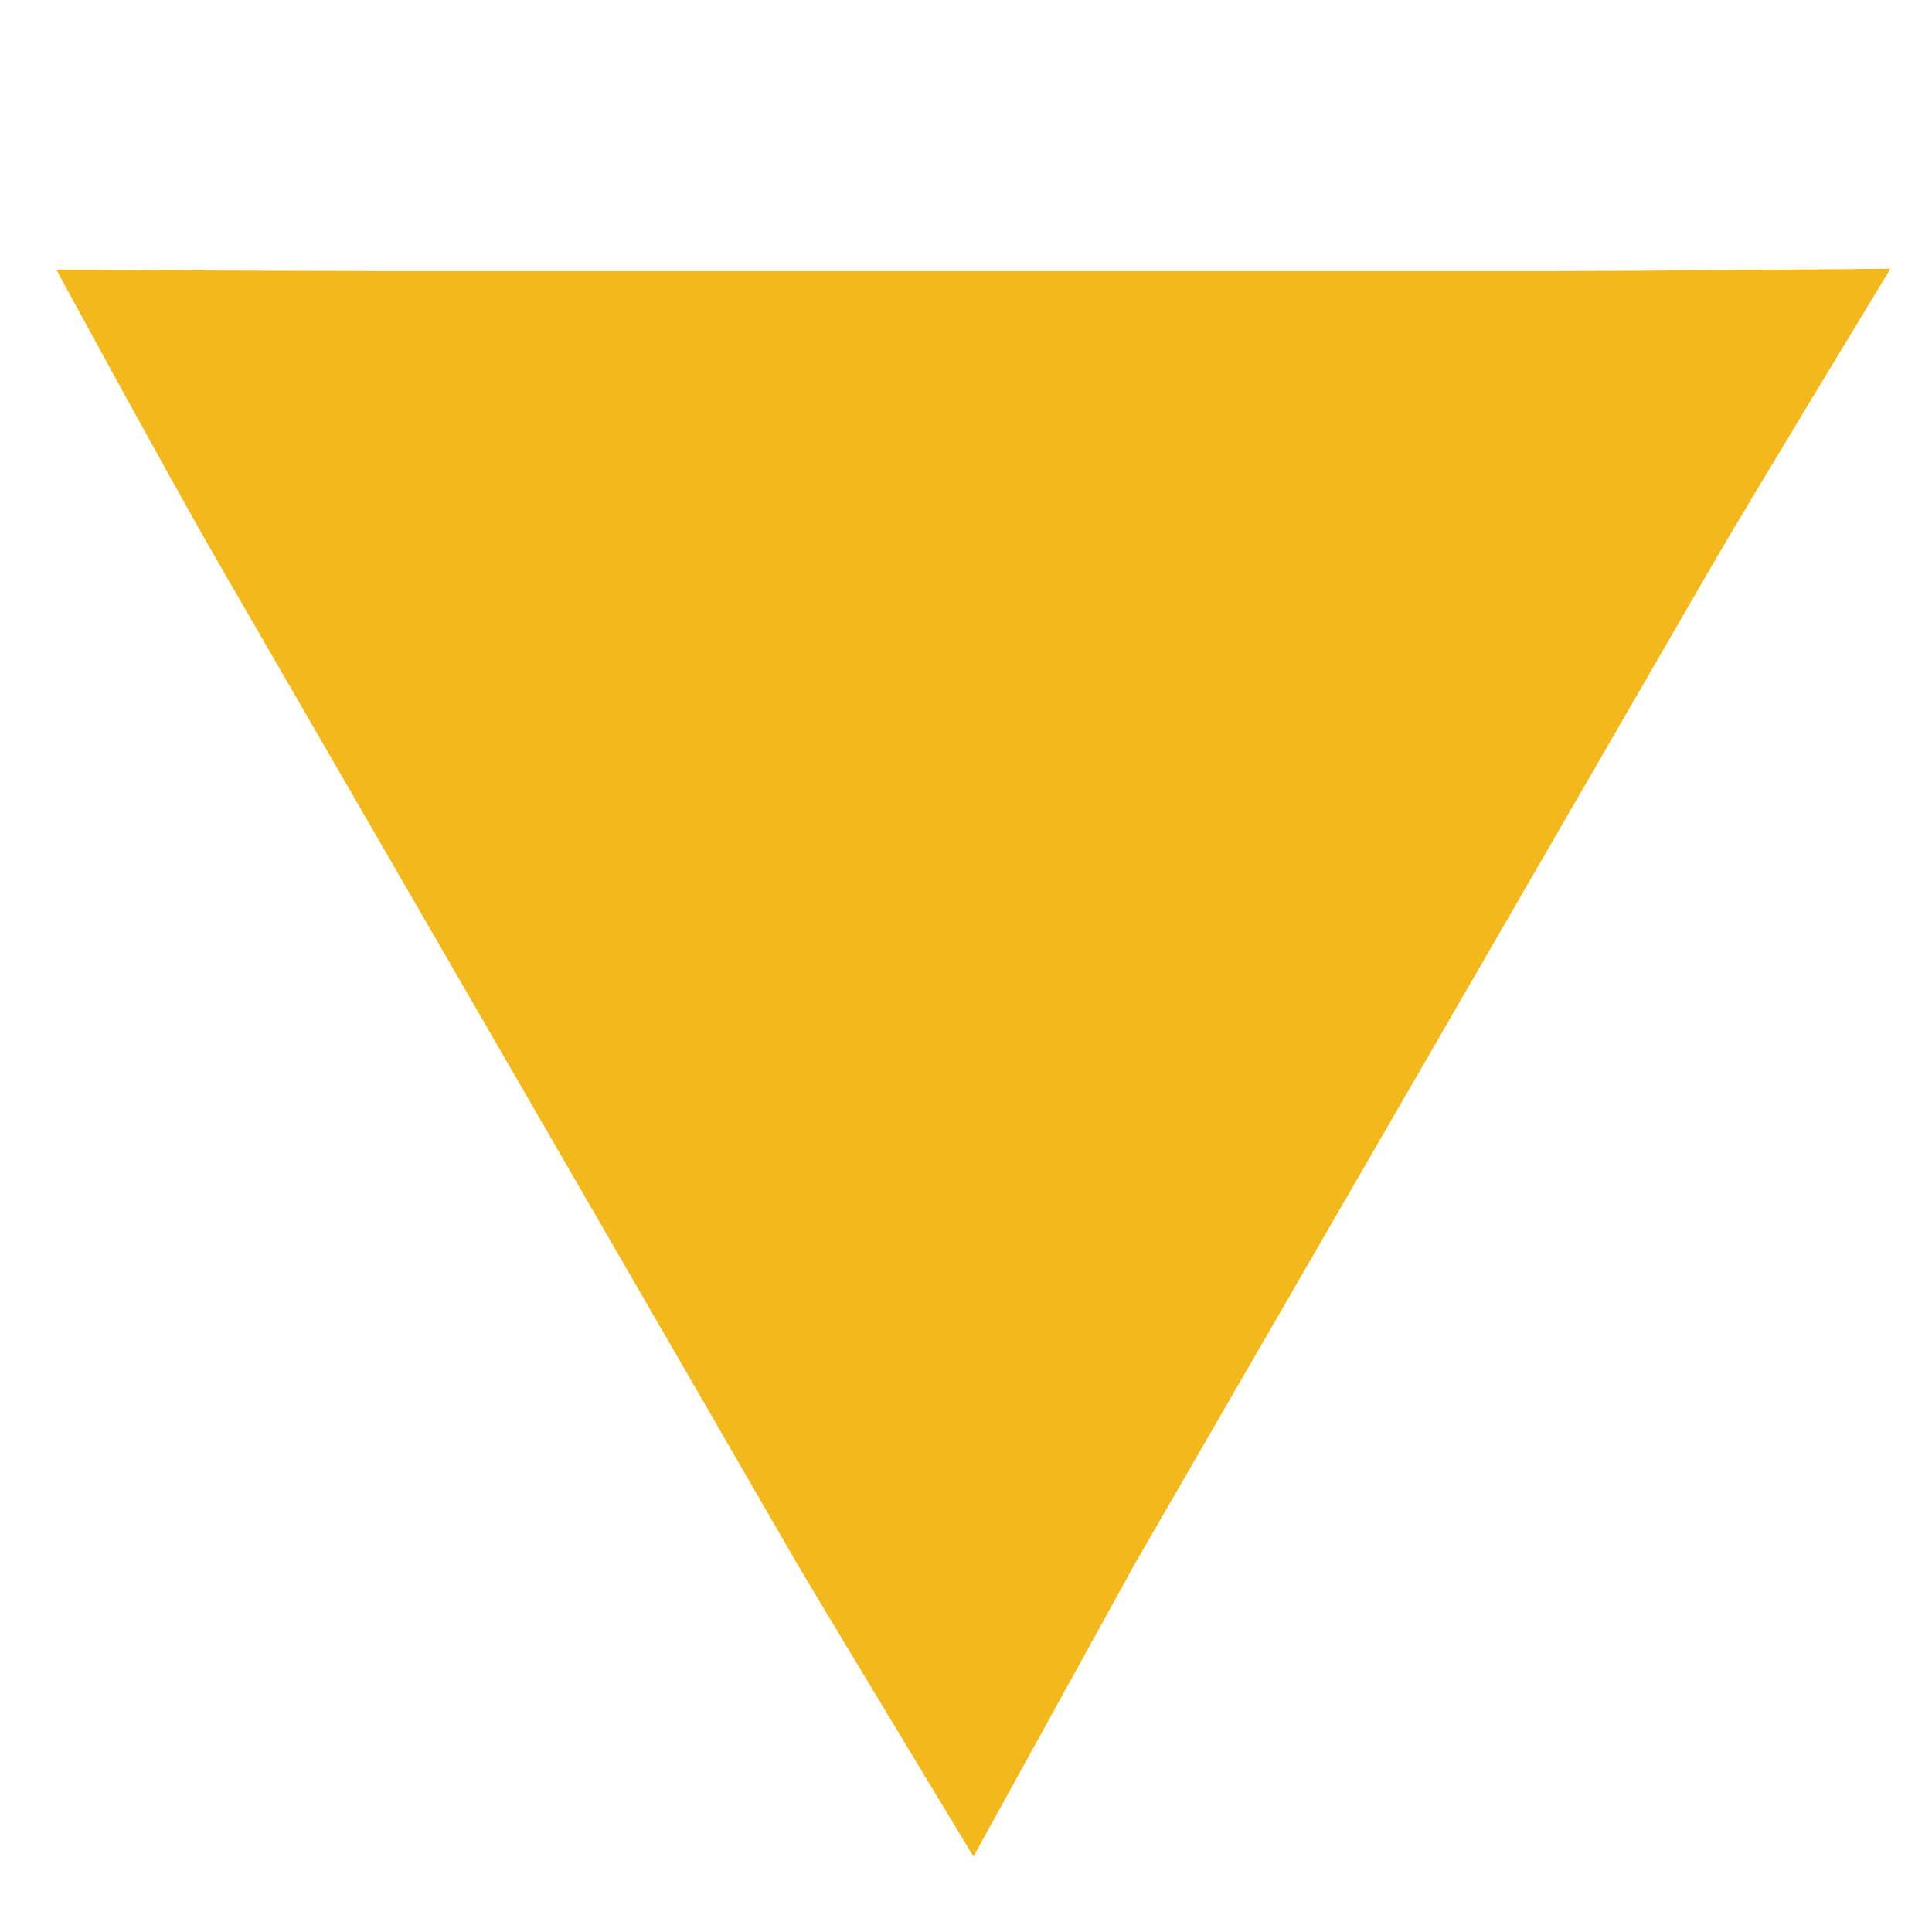 <?xml version="1.0" encoding="utf-8"?>
<svg version="1.1" id="Calque_1" xmlns="http://www.w3.org/2000/svg" xmlns:xlink="http://www.w3.org/1999/xlink" x="0px" y="0px"
	 width="128px" height="128px" viewBox="0 0 128 128" enable-background="new 0 0 128 128" xml:space="preserve">
<g>
	<g>
		<g>
			<g>
				<path fill="#F3B81C" d="M125.25,17.806c0,0-9.473,15.584-11.787,19.589l-38.252,66.167L64.494,123
					c0,0-10.57-17.477-11.705-19.438L14.537,37.395C10.96,31.203,3.738,17.878,3.738,17.878s19.736,0.092,22.009,0.091h76.506
					C106.88,17.97,125.25,17.806,125.25,17.806z"/>
			</g>
		</g>
	</g>
</g>
</svg>
